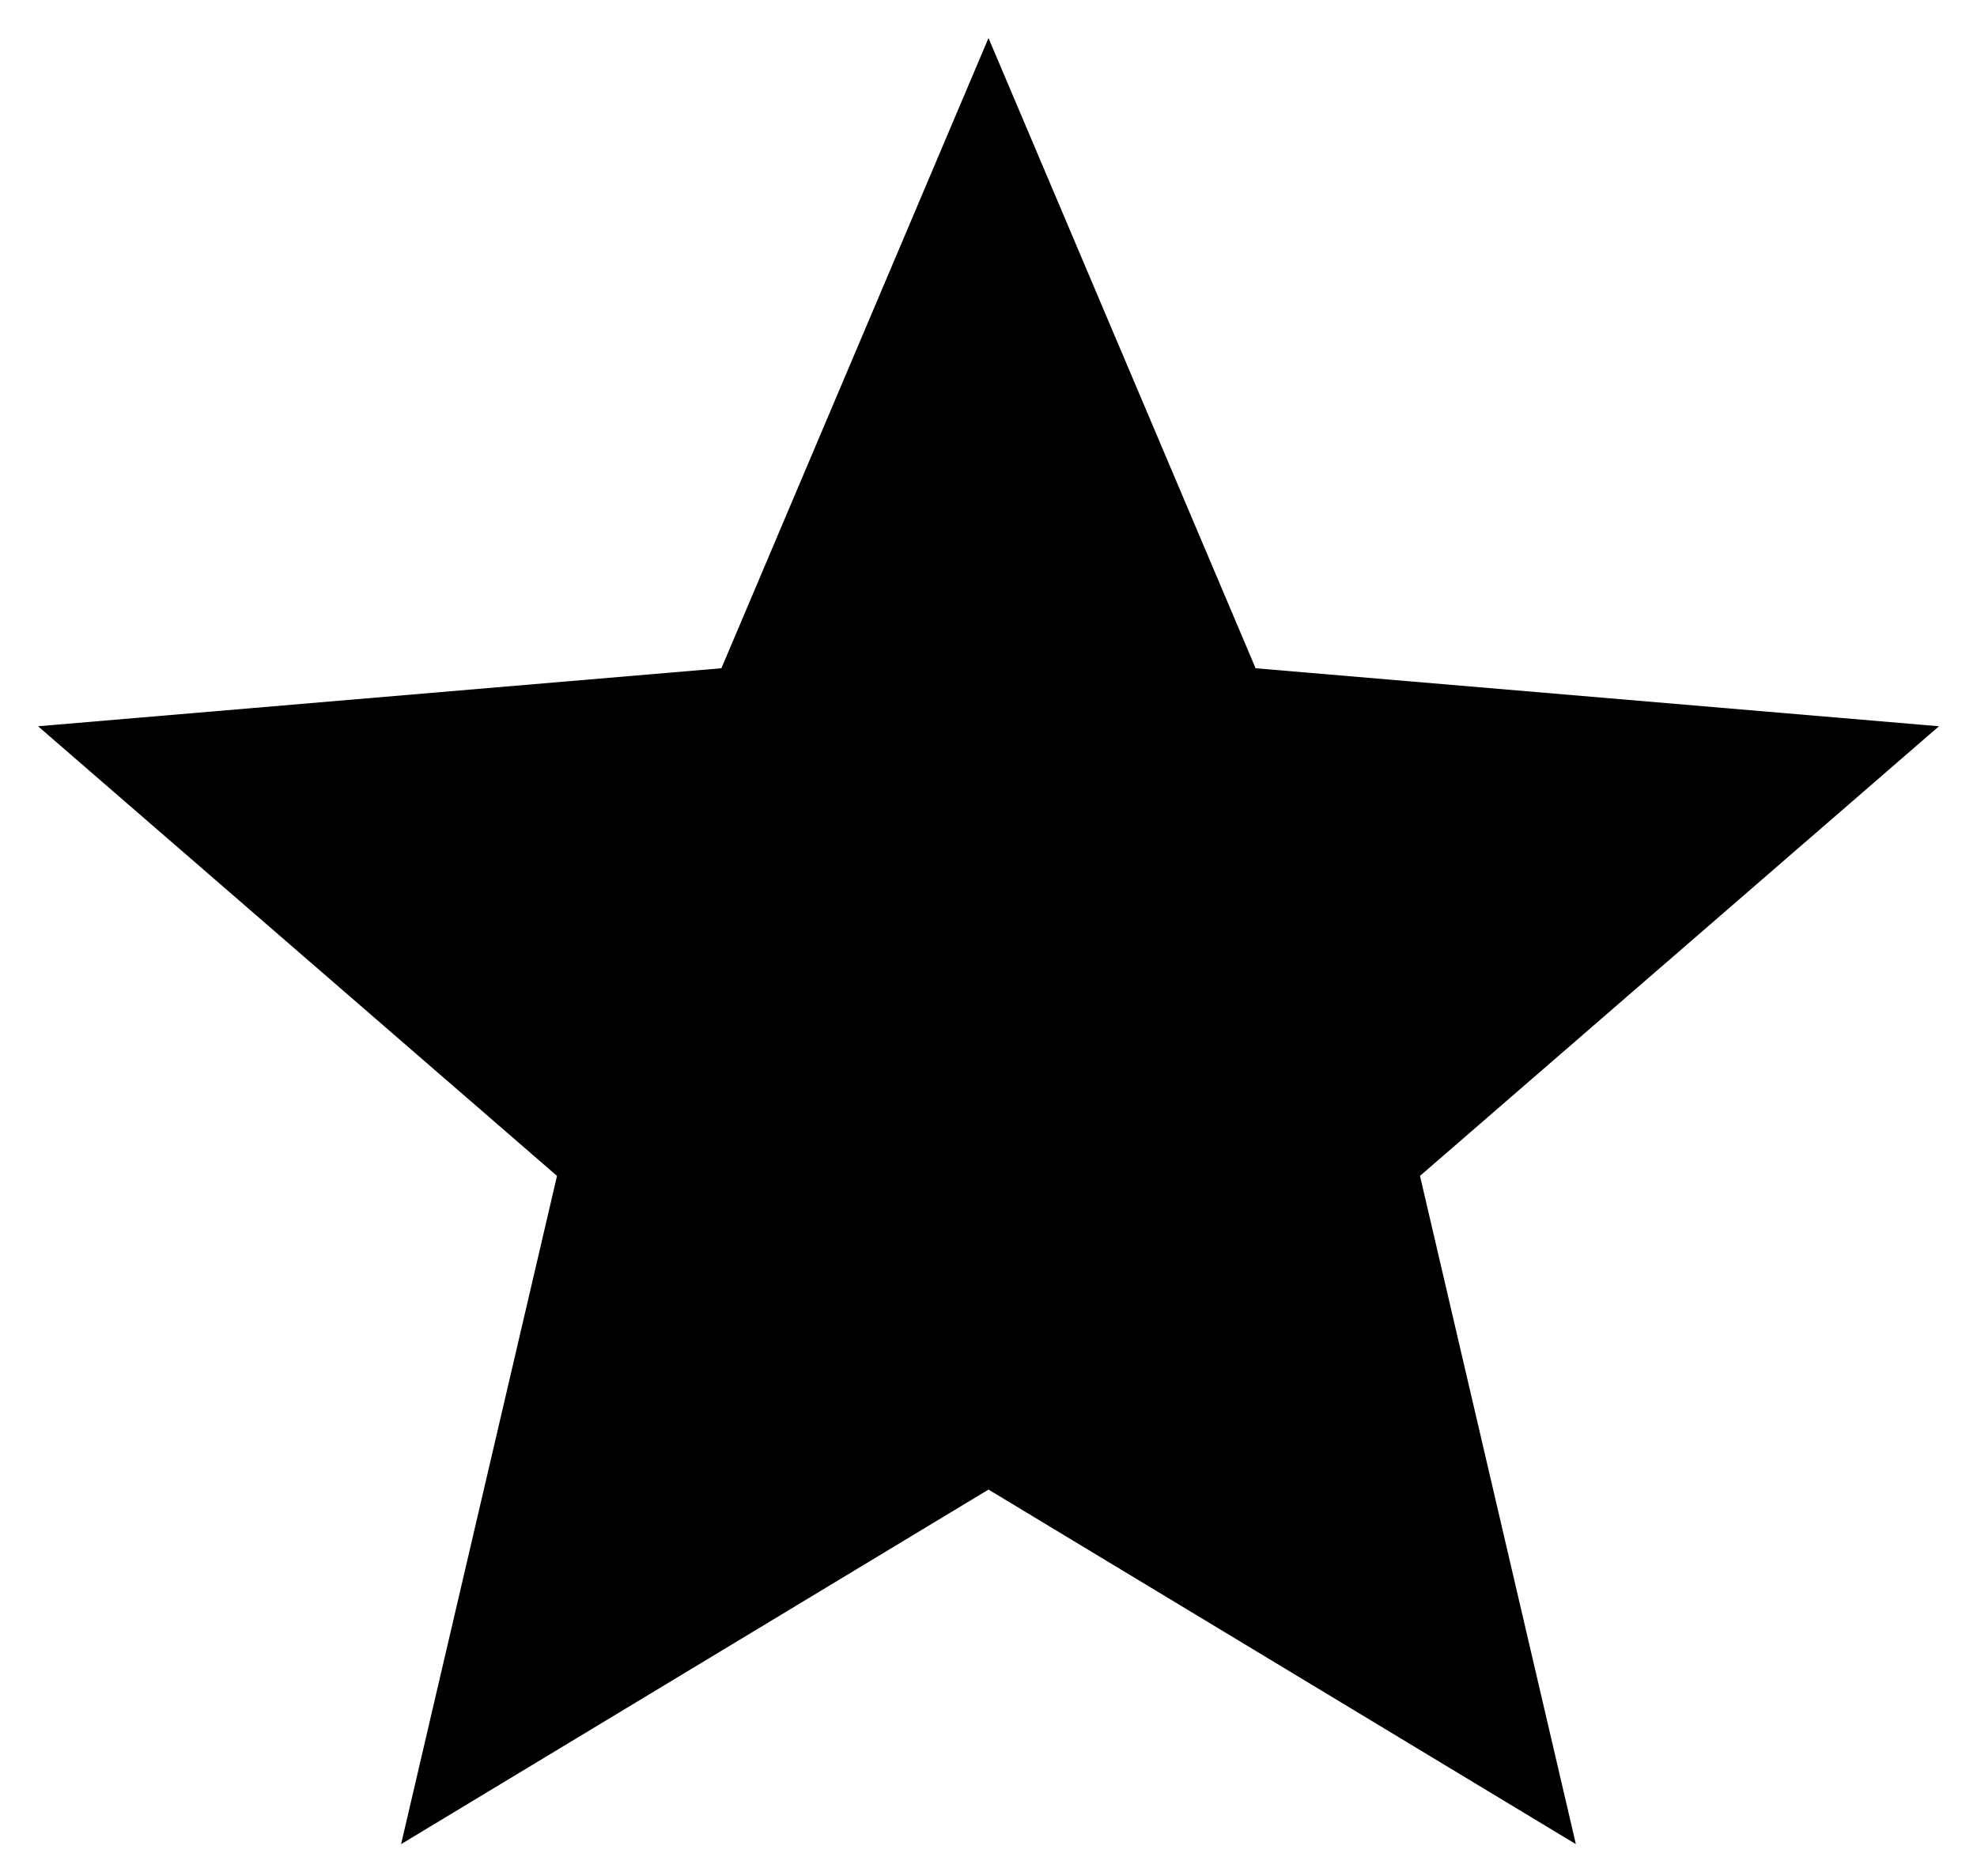 <svg width="39" height="37" viewBox="0 0 39 37" fill="none" xmlns="http://www.w3.org/2000/svg">
<path d="M19.5 29.381L31.087 36.375L28.012 23.194L38.25 14.325L24.769 13.181L19.5 0.75L14.231 13.181L0.75 14.325L10.988 23.194L7.912 36.375L19.5 29.381Z" fill="black"/>
</svg>
